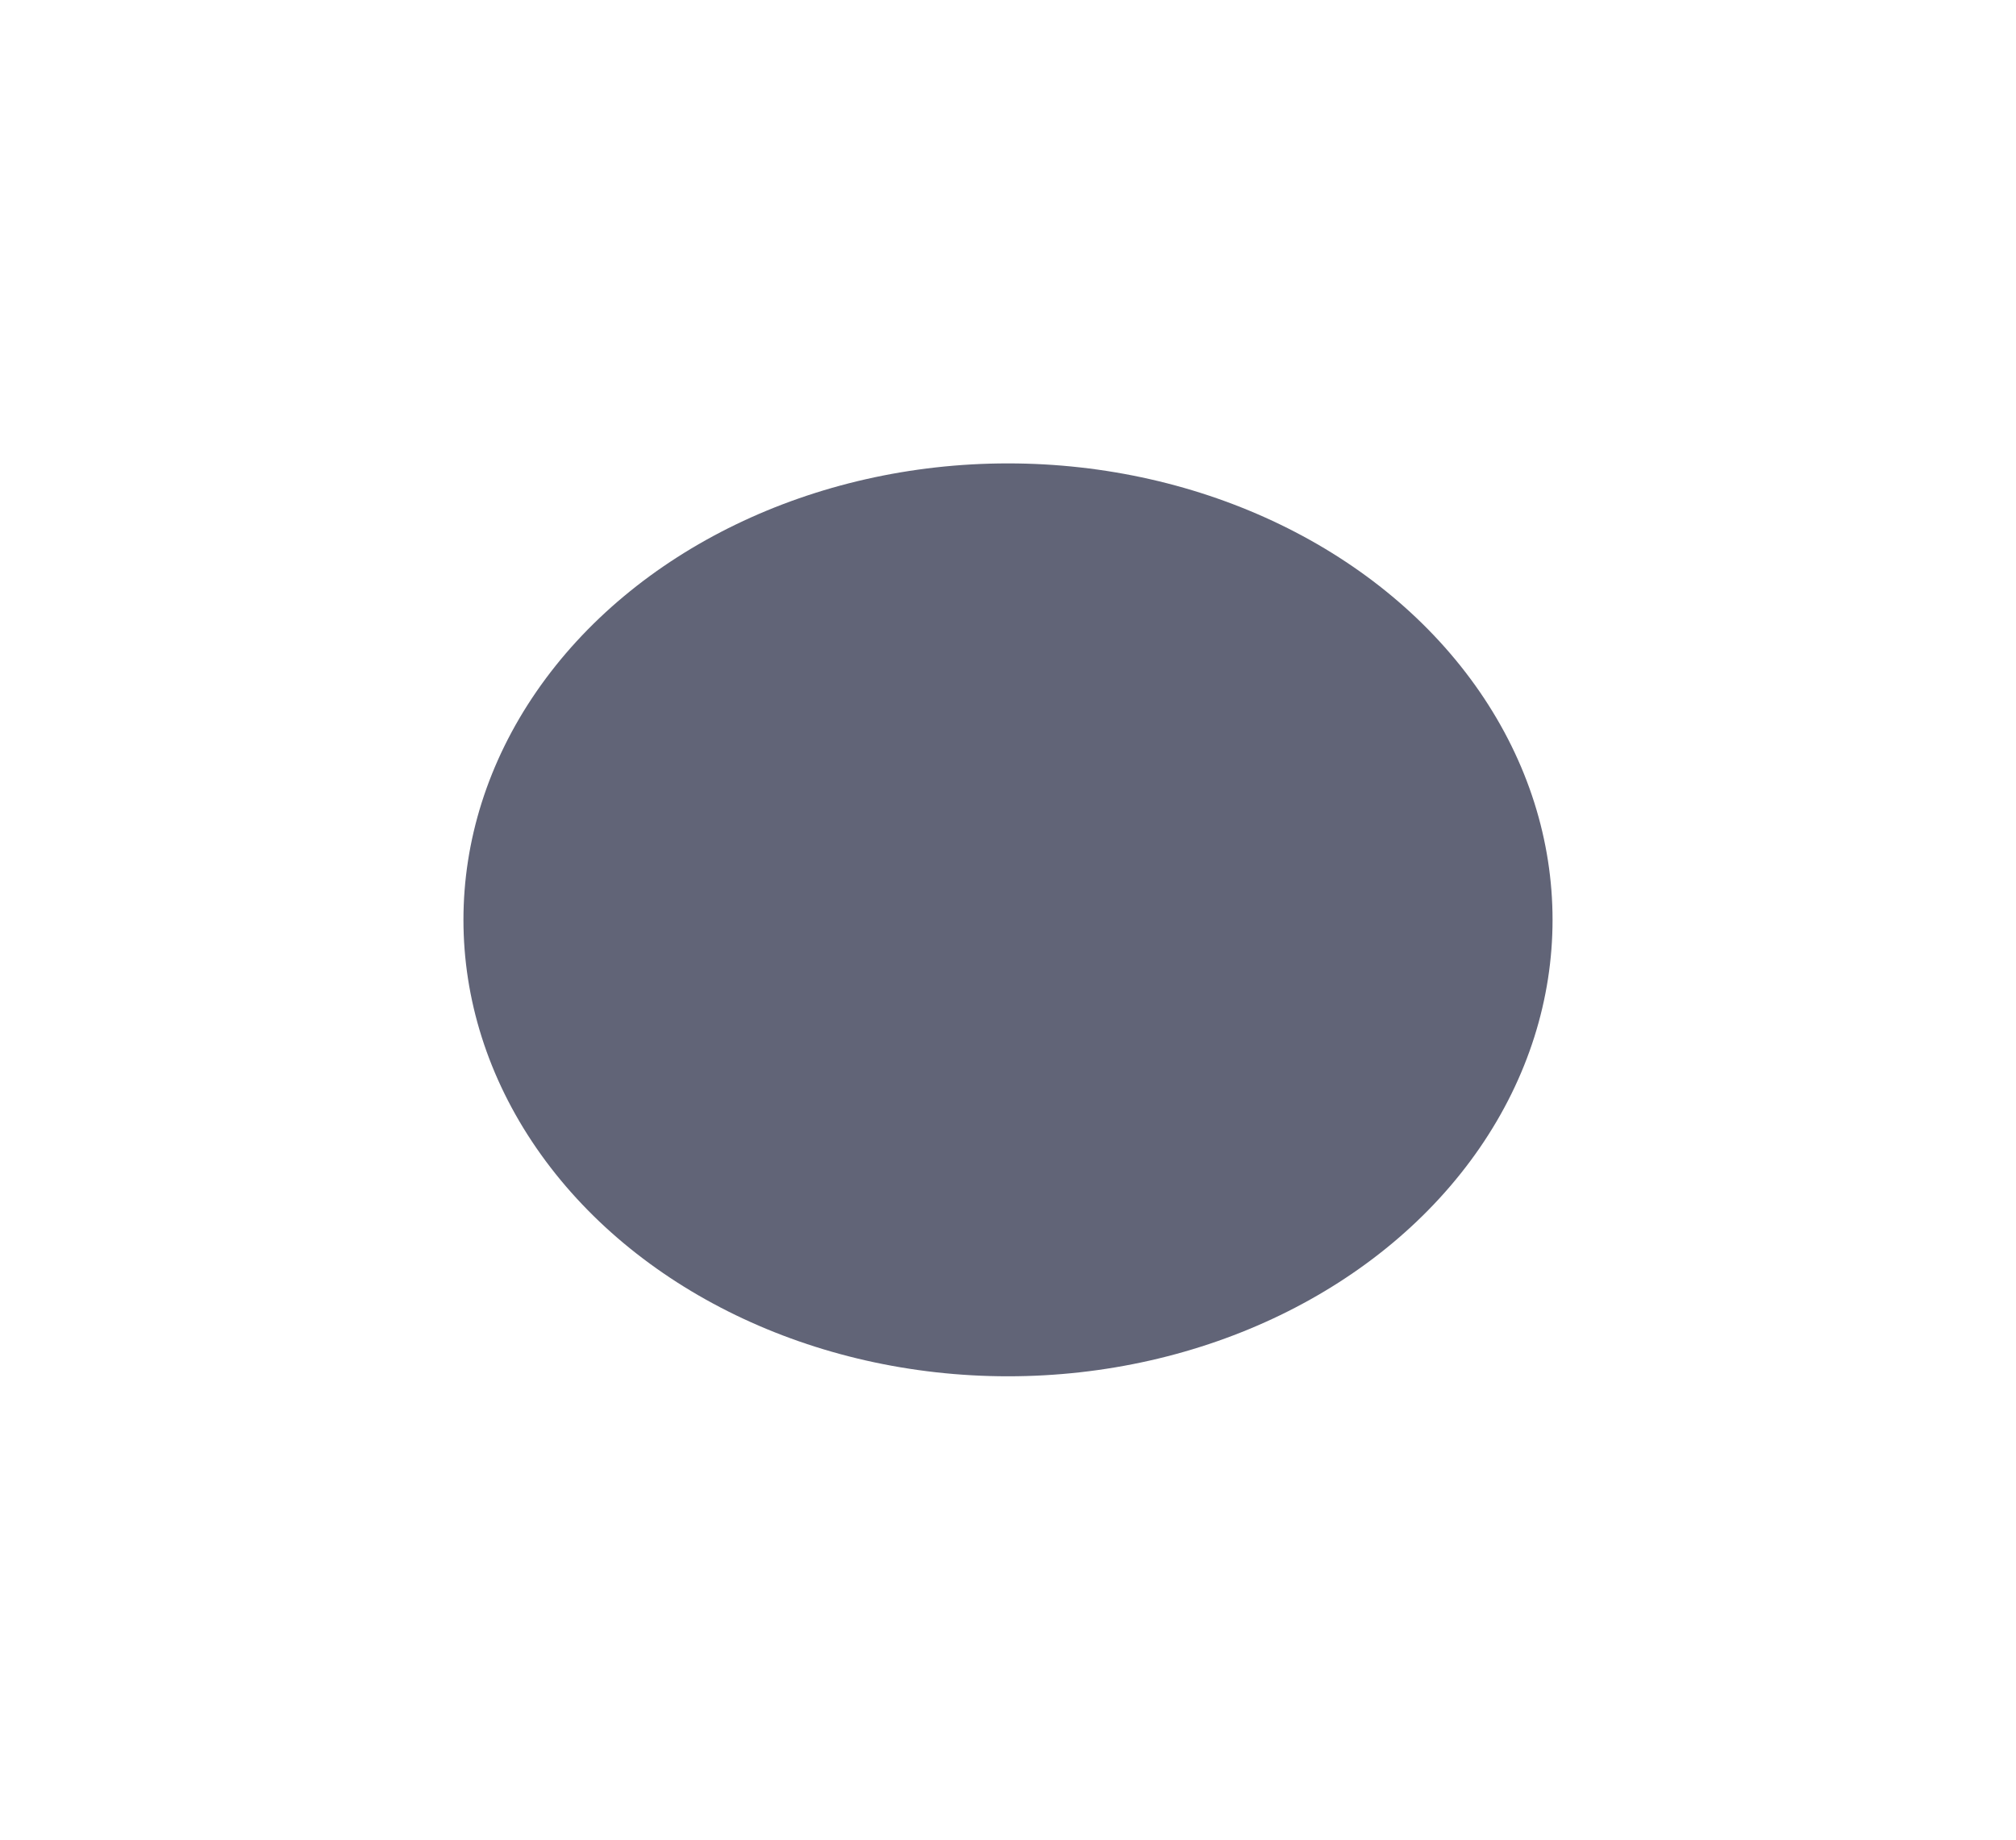 <?xml version="1.0" encoding="UTF-8"?> <svg xmlns="http://www.w3.org/2000/svg" width="435" height="397" viewBox="0 0 435 397" fill="none"><g filter="url(#filter0_f_672_455)"><ellipse cx="217.5" cy="198.5" rx="98.5" ry="117.5" transform="rotate(-90 217.5 198.5)" fill="#616477"></ellipse></g><defs><filter id="filter0_f_672_455" x="0" y="0" width="435" height="397" filterUnits="userSpaceOnUse" color-interpolation-filters="sRGB"><feFlood flood-opacity="0" result="BackgroundImageFix"></feFlood><feBlend mode="normal" in="SourceGraphic" in2="BackgroundImageFix" result="shape"></feBlend><feGaussianBlur stdDeviation="50" result="effect1_foregroundBlur_672_455"></feGaussianBlur></filter></defs></svg> 
